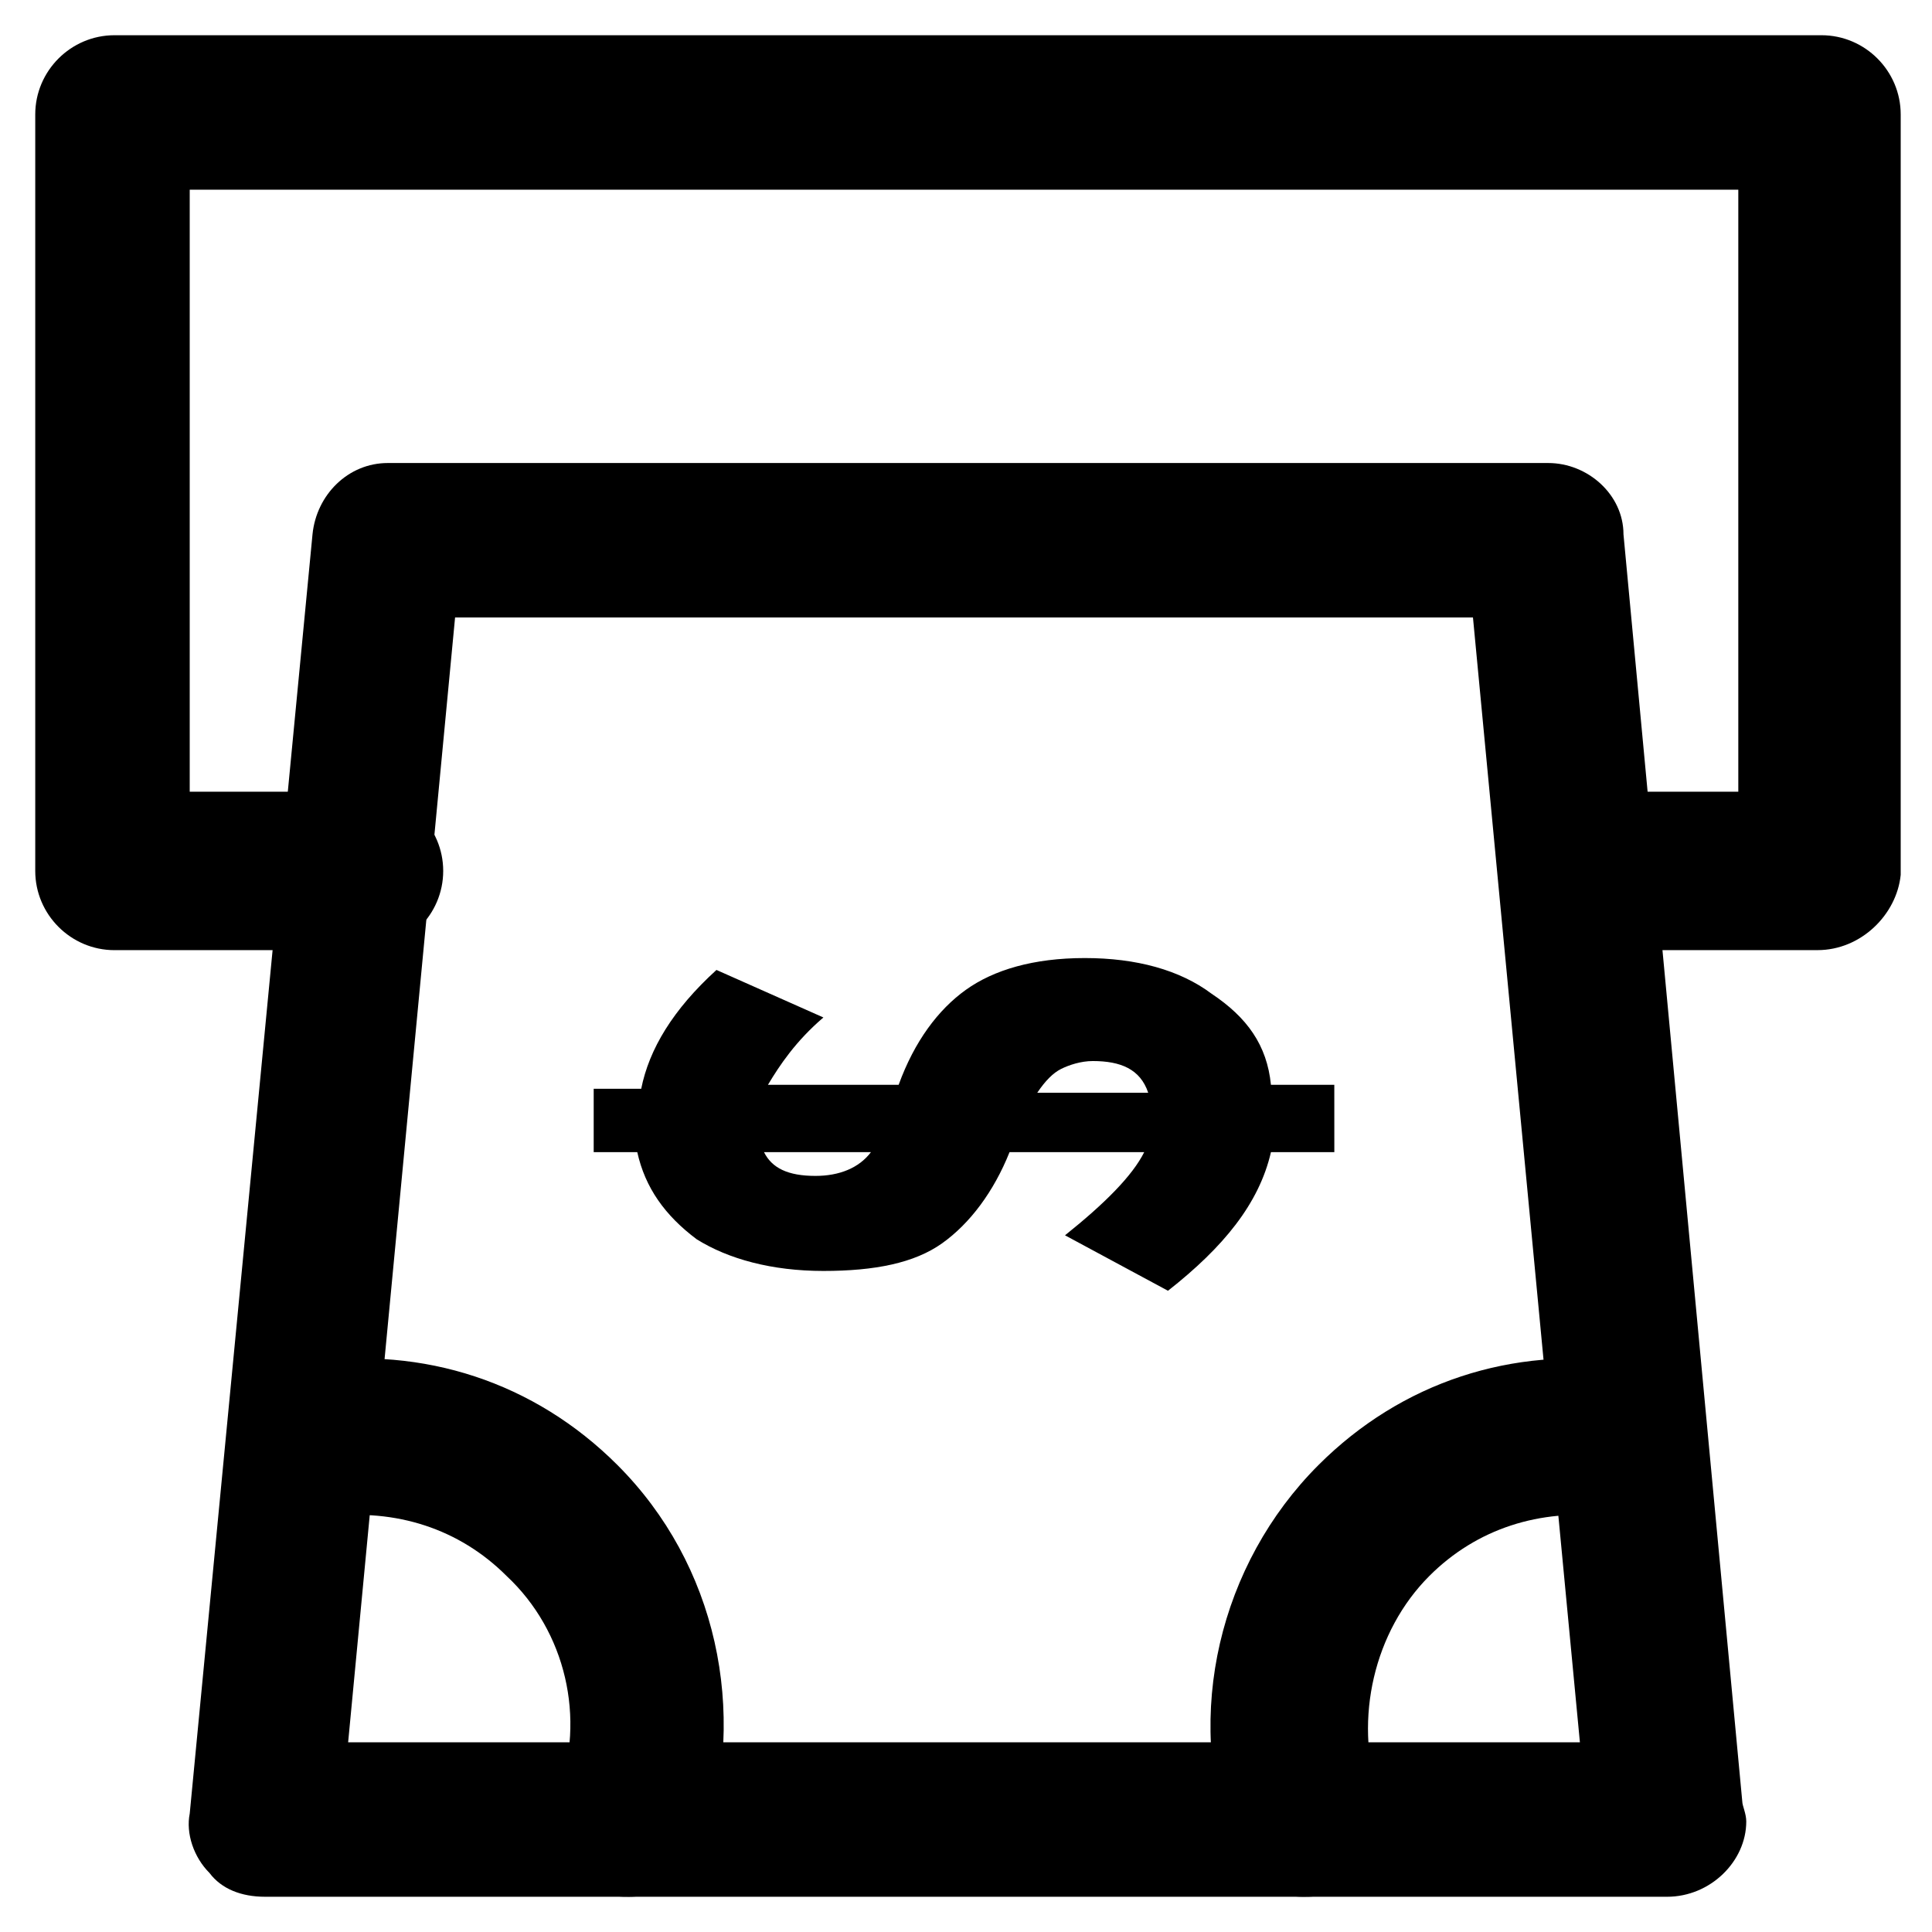<?xml version="1.0" encoding="UTF-8"?>
<!-- Uploaded to: SVG Repo, www.svgrepo.com, Generator: SVG Repo Mixer Tools -->
<svg fill="#000000" width="800px" height="800px" version="1.1" viewBox="144 144 512 512" xmlns="http://www.w3.org/2000/svg">
 <g>
  <path d="m625.66 395.8h-54.578c-11.547 0-20.992-9.445-20.992-20.992s9.445-20.992 20.992-20.992h33.586v-159.54h-410.39v159.54h46.184c11.547 0 20.992 9.445 20.992 20.992s-9.445 20.992-20.992 20.992h-66.129c-11.547 0-20.992-9.445-20.992-20.992v-200.48c0-11.547 9.445-20.992 20.992-20.992h452.38c11.547 0 20.992 9.445 20.992 20.992v201.52c-1.047 10.5-10.496 19.945-22.039 19.945z"/>
  <path d="m585.78 646.66h-371.56c-6.297 0-11.547-2.098-14.695-6.297-4.199-4.199-6.297-10.496-5.246-15.742l32.539-339.02c1.051-10.496 9.445-18.895 19.941-18.895h307.54c10.496 0 19.941 8.398 19.941 18.895l31.488 335.87c0 1.051 1.051 3.148 1.051 5.246-0.004 10.496-9.449 19.945-20.996 19.945zm-349.52-40.934h326.43l-28.34-298.09-269.75-0.004z"/>
  <path d="m498.66 449.33h-17.844c-3.148 13.645-12.594 25.191-27.289 36.734l-27.289-14.695c10.496-8.398 17.844-15.742 20.992-22.043h-35.688c-4.199 10.496-10.496 18.895-17.844 24.141-7.348 5.246-17.844 7.348-31.488 7.348-13.645 0-25.191-3.148-33.586-8.398-8.398-6.297-13.645-13.645-15.742-23.09h-11.547v-16.793h12.594c2.098-10.496 8.398-20.992 19.941-31.488l28.34 12.594c-7.348 6.297-11.547 12.594-14.695 17.844h34.637c4.199-11.547 10.496-19.941 17.844-25.191 7.348-5.246 17.844-8.398 31.488-8.398s25.191 3.148 33.586 9.445c9.445 6.297 14.695 13.645 15.742 24.141h16.793l0.008 17.852zm-152.19 0c2.098 4.199 6.297 6.297 13.645 6.297 6.297 0 11.547-2.098 14.695-6.297zm87.117-24.141c-3.148 0-6.297 1.051-8.398 2.098-2.098 1.051-4.199 3.148-6.297 6.297h29.391c-2.102-6.293-7.348-8.395-14.695-8.395z"/>
  <path d="m310.78 646.66c-2.098 0-4.199 0-6.297-1.051-10.496-4.199-16.793-15.742-12.594-26.238 7.348-19.941 2.098-43.035-13.645-57.727-12.594-12.594-29.391-17.844-47.23-15.742-11.547 2.098-22.043-6.297-23.09-17.844-2.098-11.547 6.297-22.043 17.844-23.09 30.438-4.199 59.828 5.246 81.867 27.289 26.238 26.238 34.637 65.074 23.09 100.76-3.152 8.391-11.547 13.641-19.945 13.641z"/>
  <path d="m489.21 646.66c-8.398 0-16.793-5.246-18.895-13.645-12.594-34.637-3.148-74.523 23.09-100.76 22.043-22.043 51.43-31.488 81.867-27.289 11.547 2.098 18.895 11.547 17.844 23.09-2.098 11.547-11.547 18.895-23.09 17.844-17.844-2.098-34.637 3.148-47.23 15.742-14.695 14.695-19.941 37.785-13.645 57.727 4.199 10.496-2.098 22.043-12.594 26.238-3.148 1.055-5.25 1.055-7.348 1.055z"/>
 </g>
</svg>
